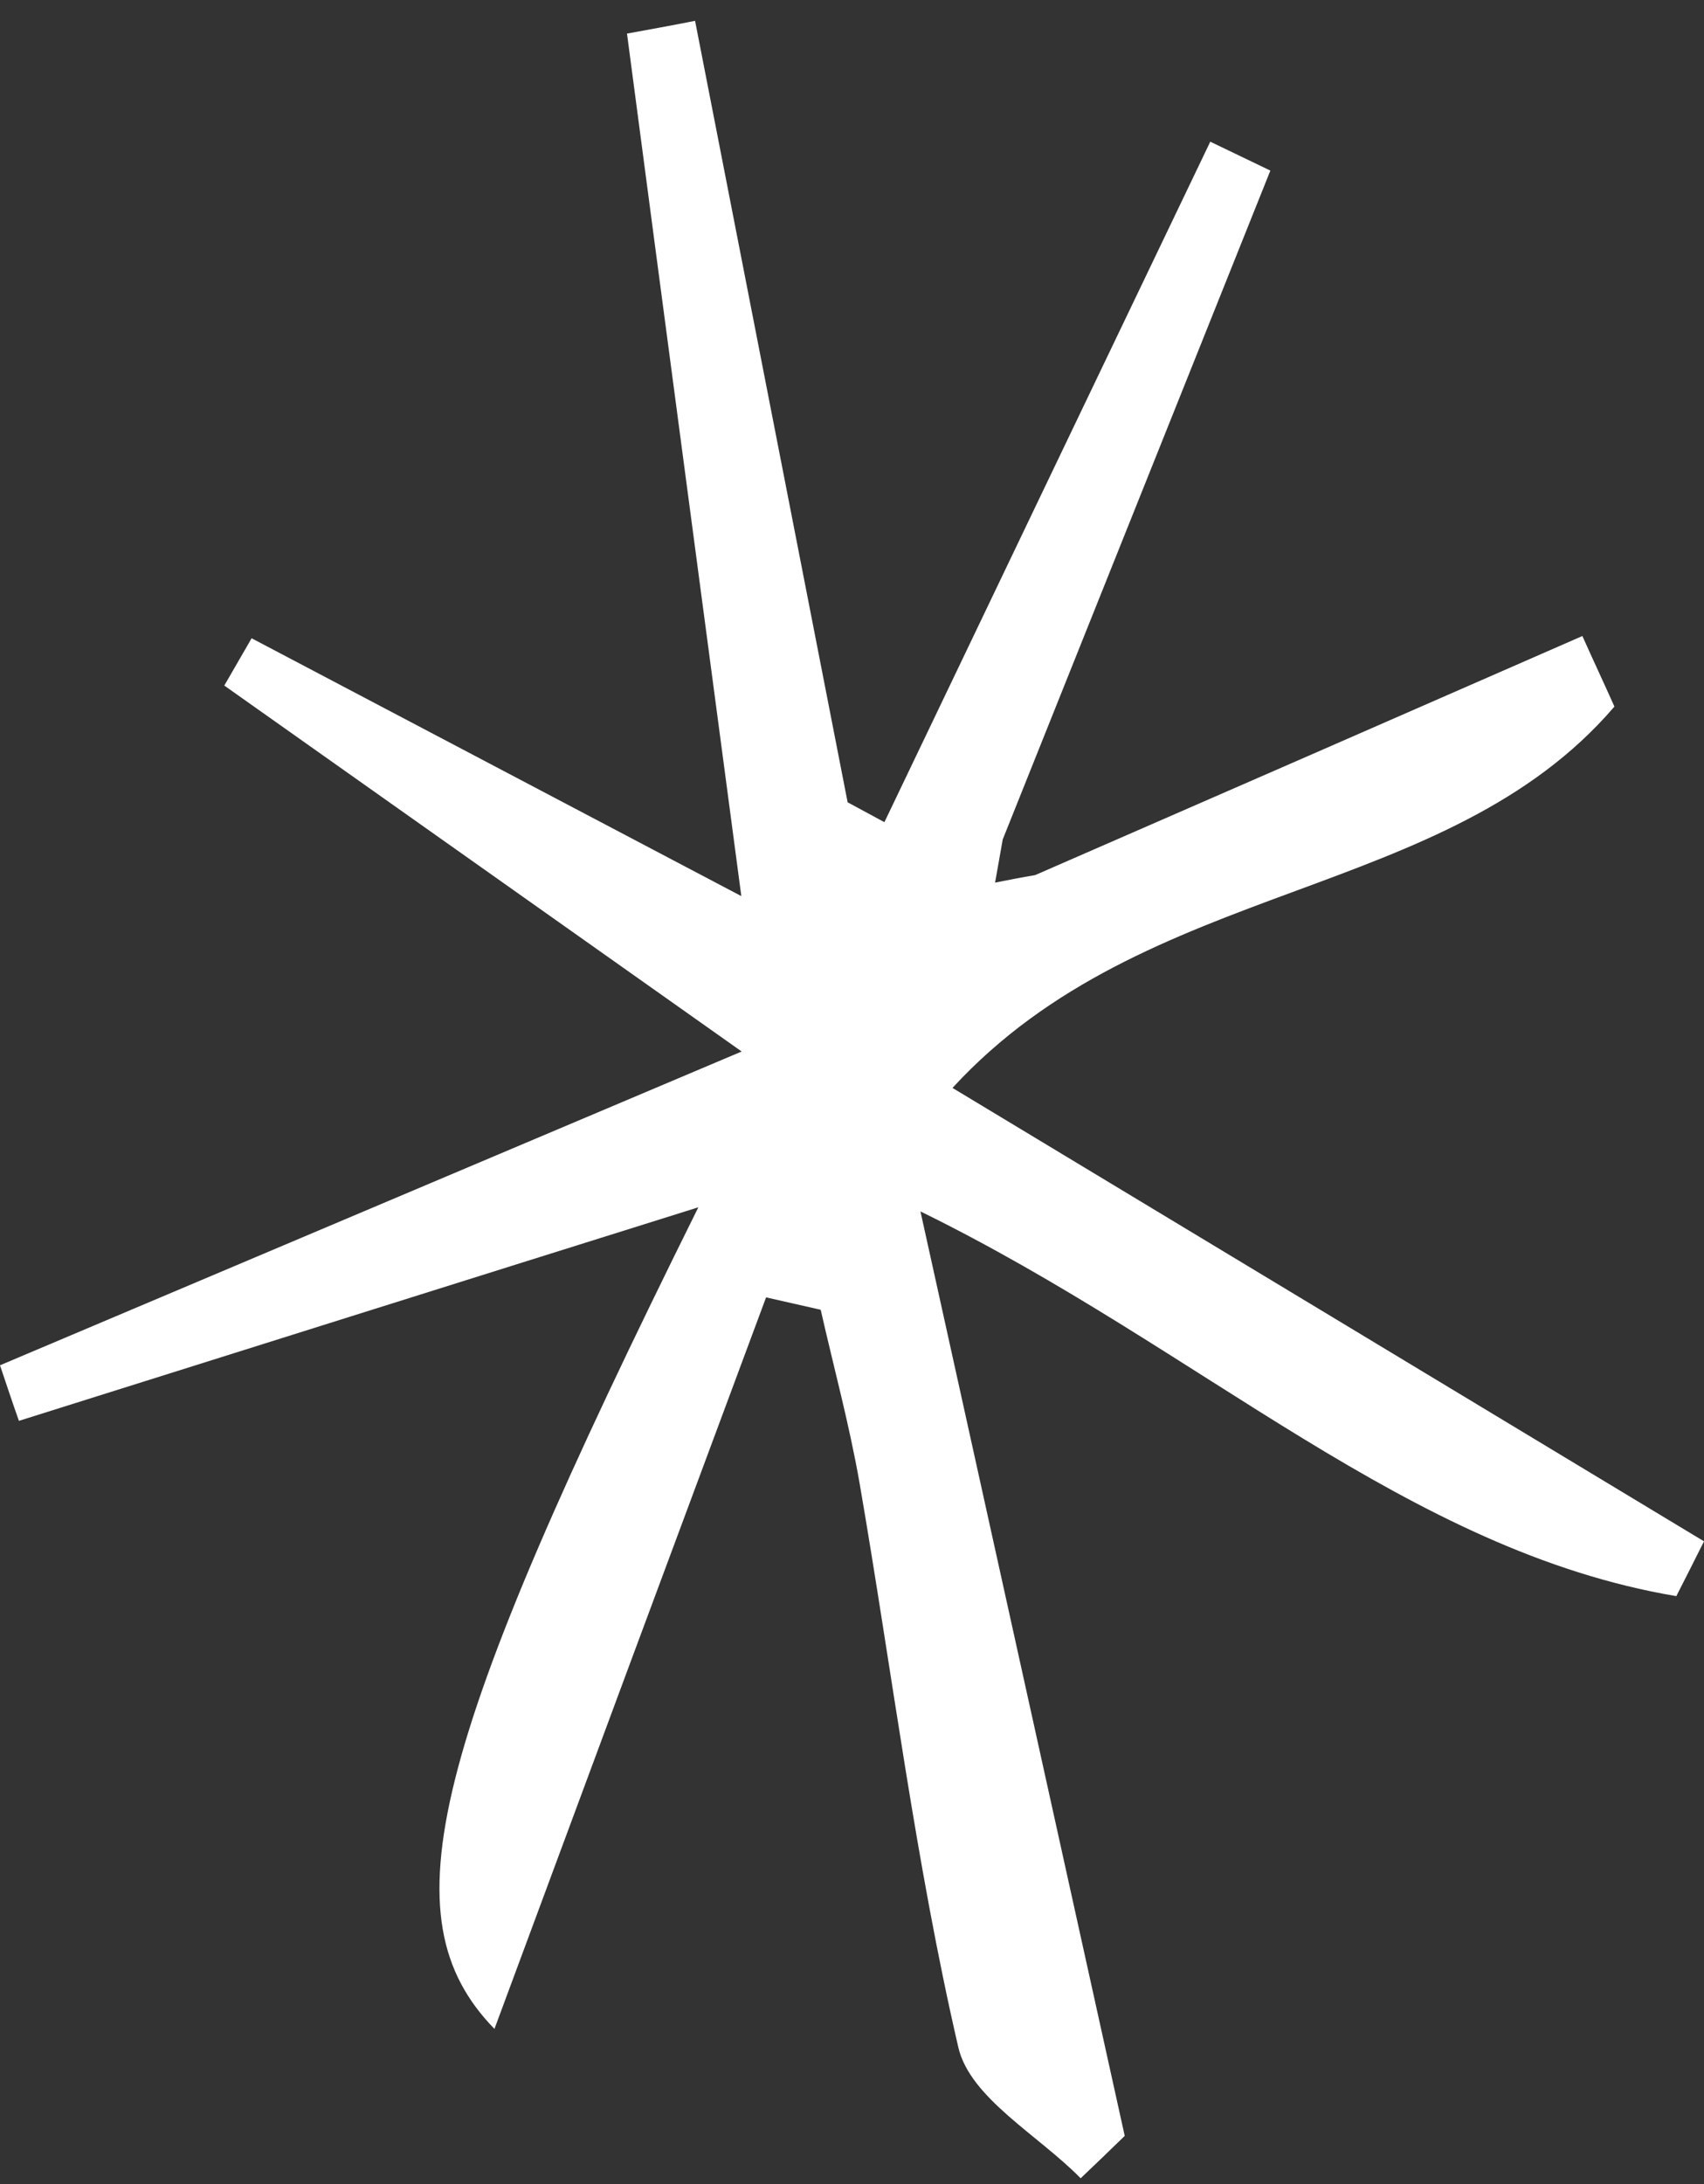 <svg xmlns="http://www.w3.org/2000/svg" width="64" height="82" viewBox="0 0 64 82" fill="none"><rect x="0" y="0" width="64" height="82" fill="#333333" stroke="none"/><path d="M38.879 32.855C45.73 29.868 52.581 26.88 59.432 23.879C59.829 24.767 60.239 25.64 60.636 26.528C54.304 33.912 43.063 32.926 35.774 40.845C45.374 46.637 54.687 52.246 64 57.868C63.658 58.559 63.303 59.249 62.961 59.926C52.841 58.221 45.156 50.667 34.571 45.482C37.333 57.953 39.781 69.071 42.243 80.19C41.696 80.725 41.135 81.261 40.588 81.782C39.002 80.162 36.431 78.767 35.993 76.864C34.38 69.903 33.504 62.758 32.287 55.698C31.904 53.5 31.316 51.344 30.824 49.174C30.14 49.019 29.456 48.864 28.773 48.709C25.395 57.784 22.017 66.873 18.571 76.174C14.496 71.988 16.15 65.633 26.229 45.327C17.19 48.159 8.957 50.752 0.711 53.345C0.465 52.654 0.232 51.95 0 51.259C8.725 47.567 17.463 43.875 27.856 39.478C20.595 34.349 14.509 30.037 8.424 25.739C8.766 25.147 9.108 24.555 9.45 23.963C15.289 27.035 21.128 30.107 27.843 33.644C26.352 22.413 24.944 11.844 23.549 1.261C24.397 1.106 25.258 0.951 26.106 0.782C28.02 10.562 29.921 20.342 31.836 30.122C32.301 30.375 32.752 30.615 33.217 30.868C37.292 22.357 41.367 13.845 45.456 5.32C46.209 5.686 46.961 6.038 47.713 6.405C44.362 14.775 41.012 23.146 37.661 31.517C37.566 32.066 37.47 32.602 37.374 33.137C37.867 33.038 38.373 32.94 38.879 32.855Z" fill="white"></path></svg>